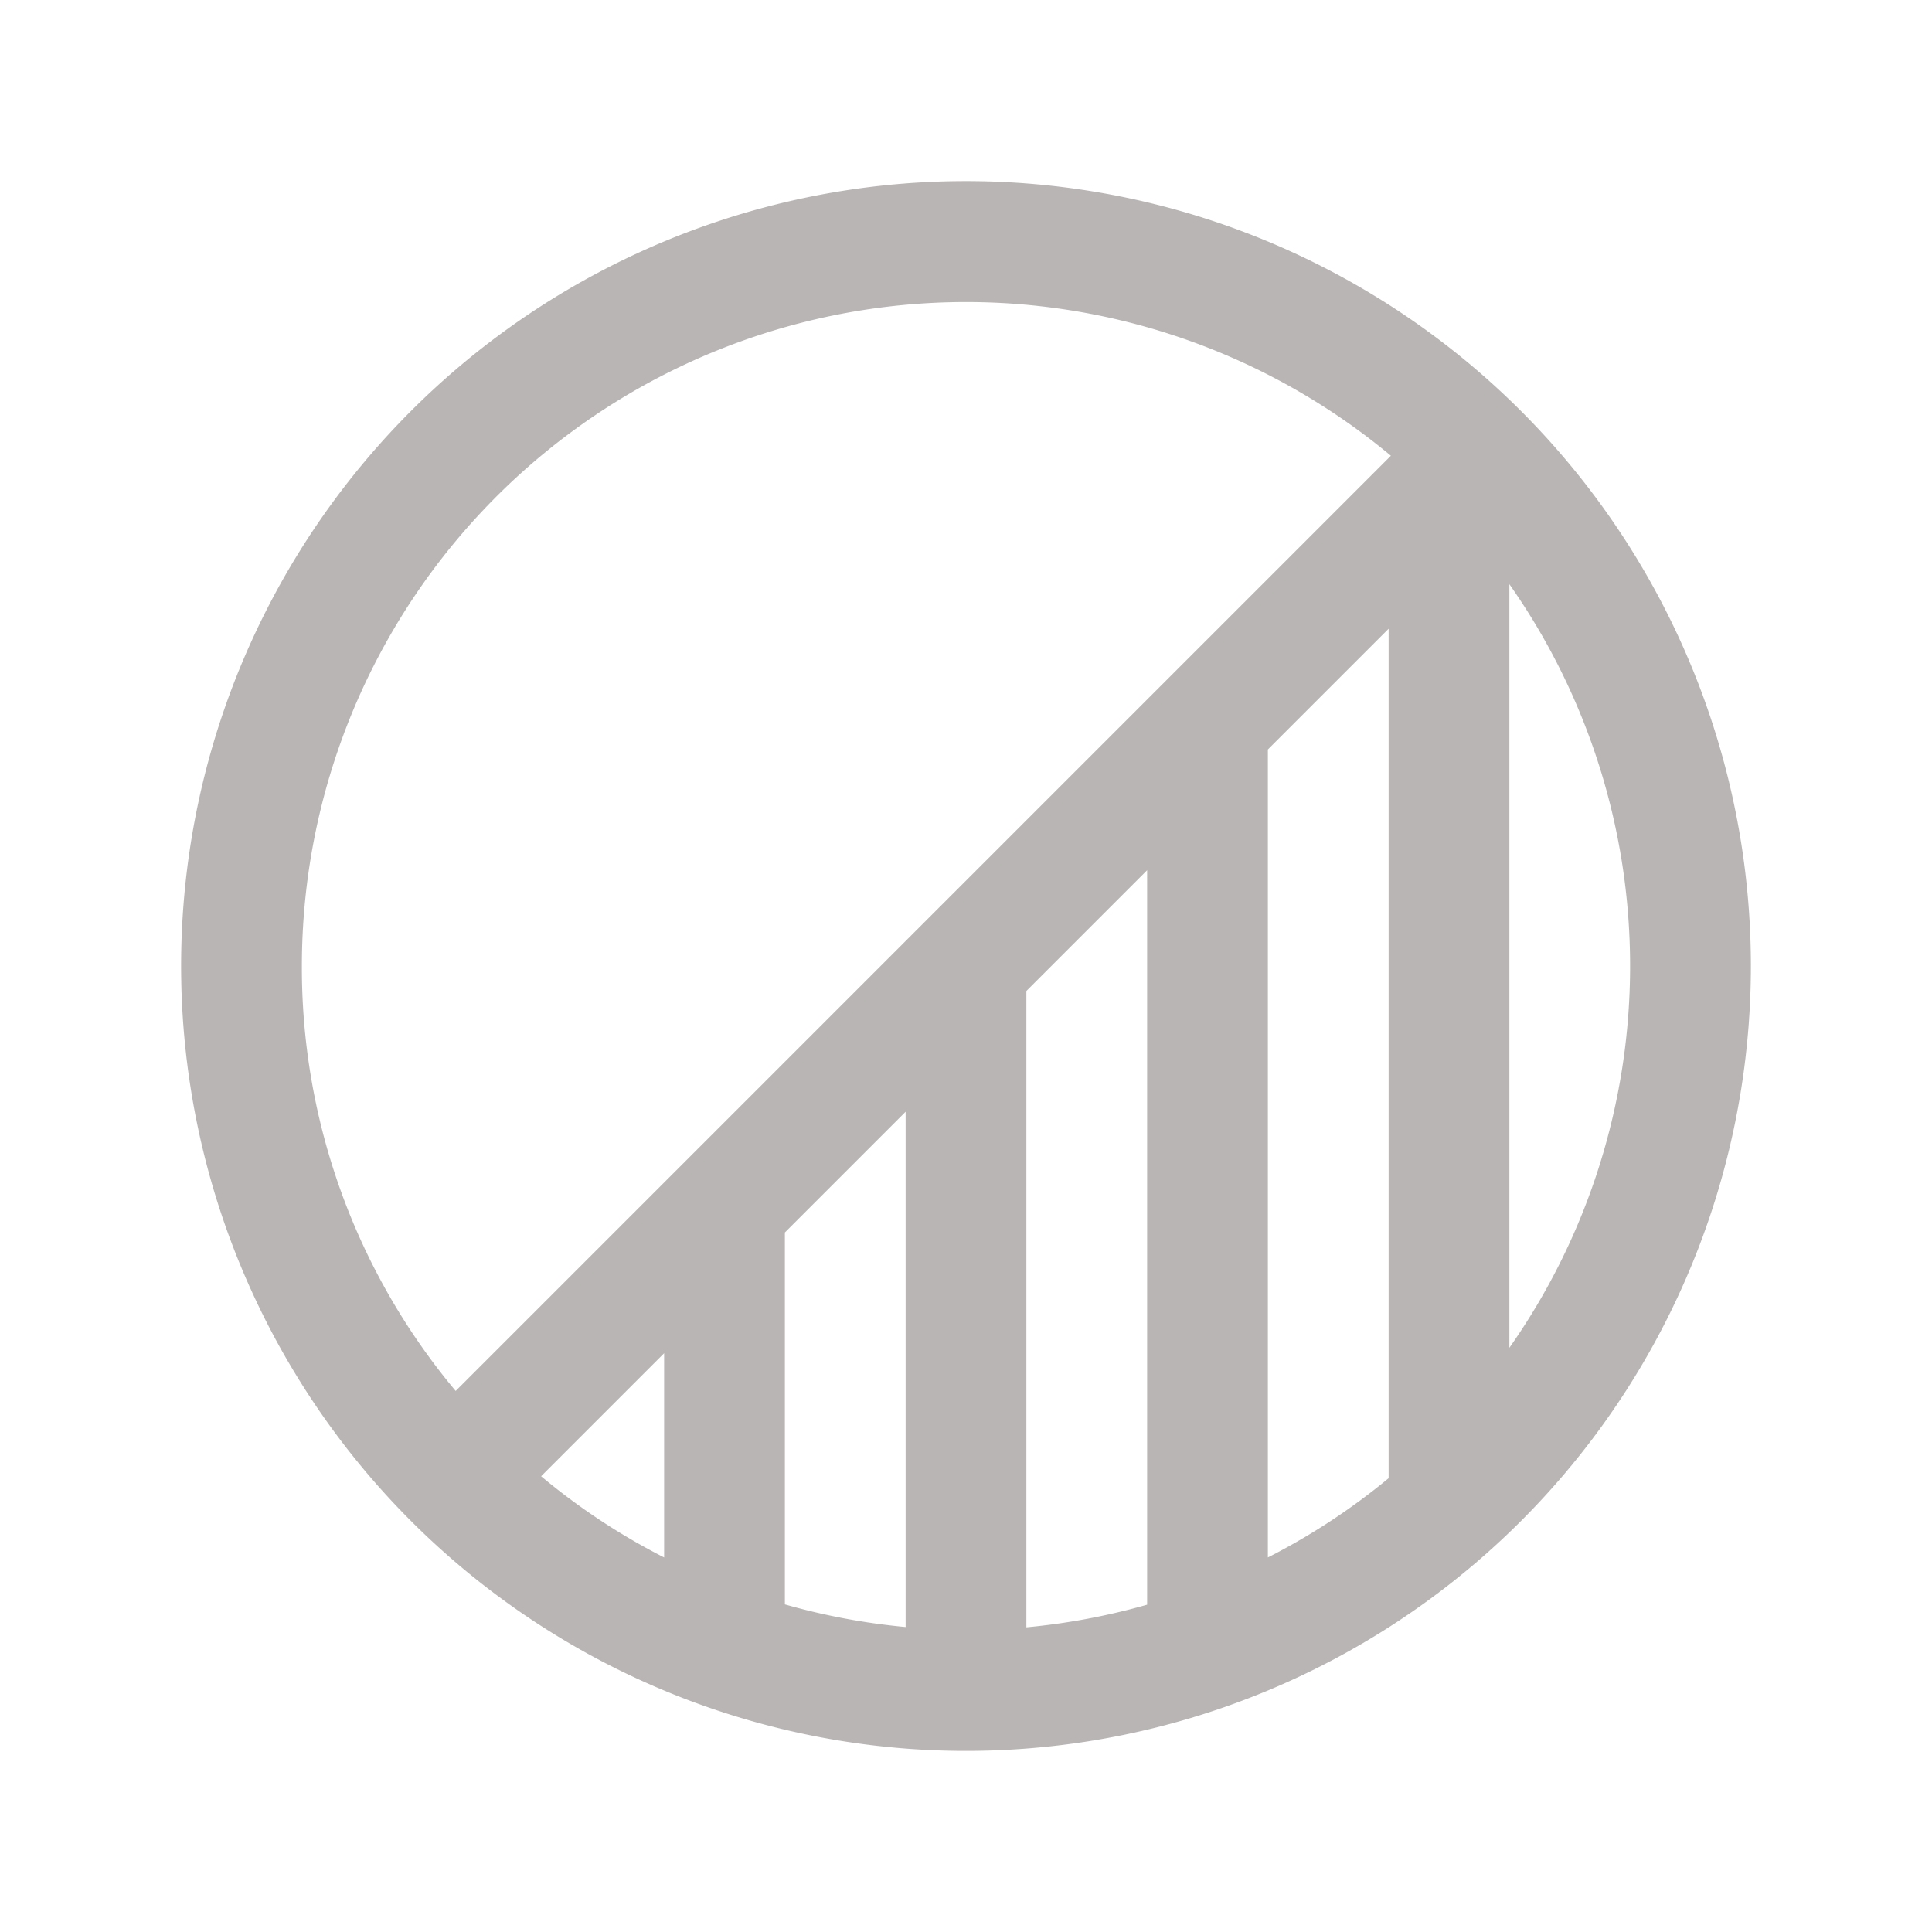 <svg class="service-icon" xmlns="http://www.w3.org/2000/svg" width="106" height="106" fill="#bab5b5" viewBox="0 0 256 256"><path d="M201.54,54.46A104,104,0,0,0,54.46,201.54,104,104,0,0,0,201.54,54.46ZM184,195.87a87.16,87.16,0,0,1-16,10.5V99.31l16-16Zm-80-32.56,16-16v68.28a88.37,88.37,0,0,1-16-3ZM88,206.37a87,87,0,0,1-16.3-10.76L88,179.31Zm48-75.06,16-16v97.32a88.37,88.37,0,0,1-16,3ZM40,128A88,88,0,0,1,184.3,60.39L60.38,184.31A87.34,87.34,0,0,1,40,128Zm160,50.59V77.41a88,88,0,0,1,0,101.18Z"></path></svg>